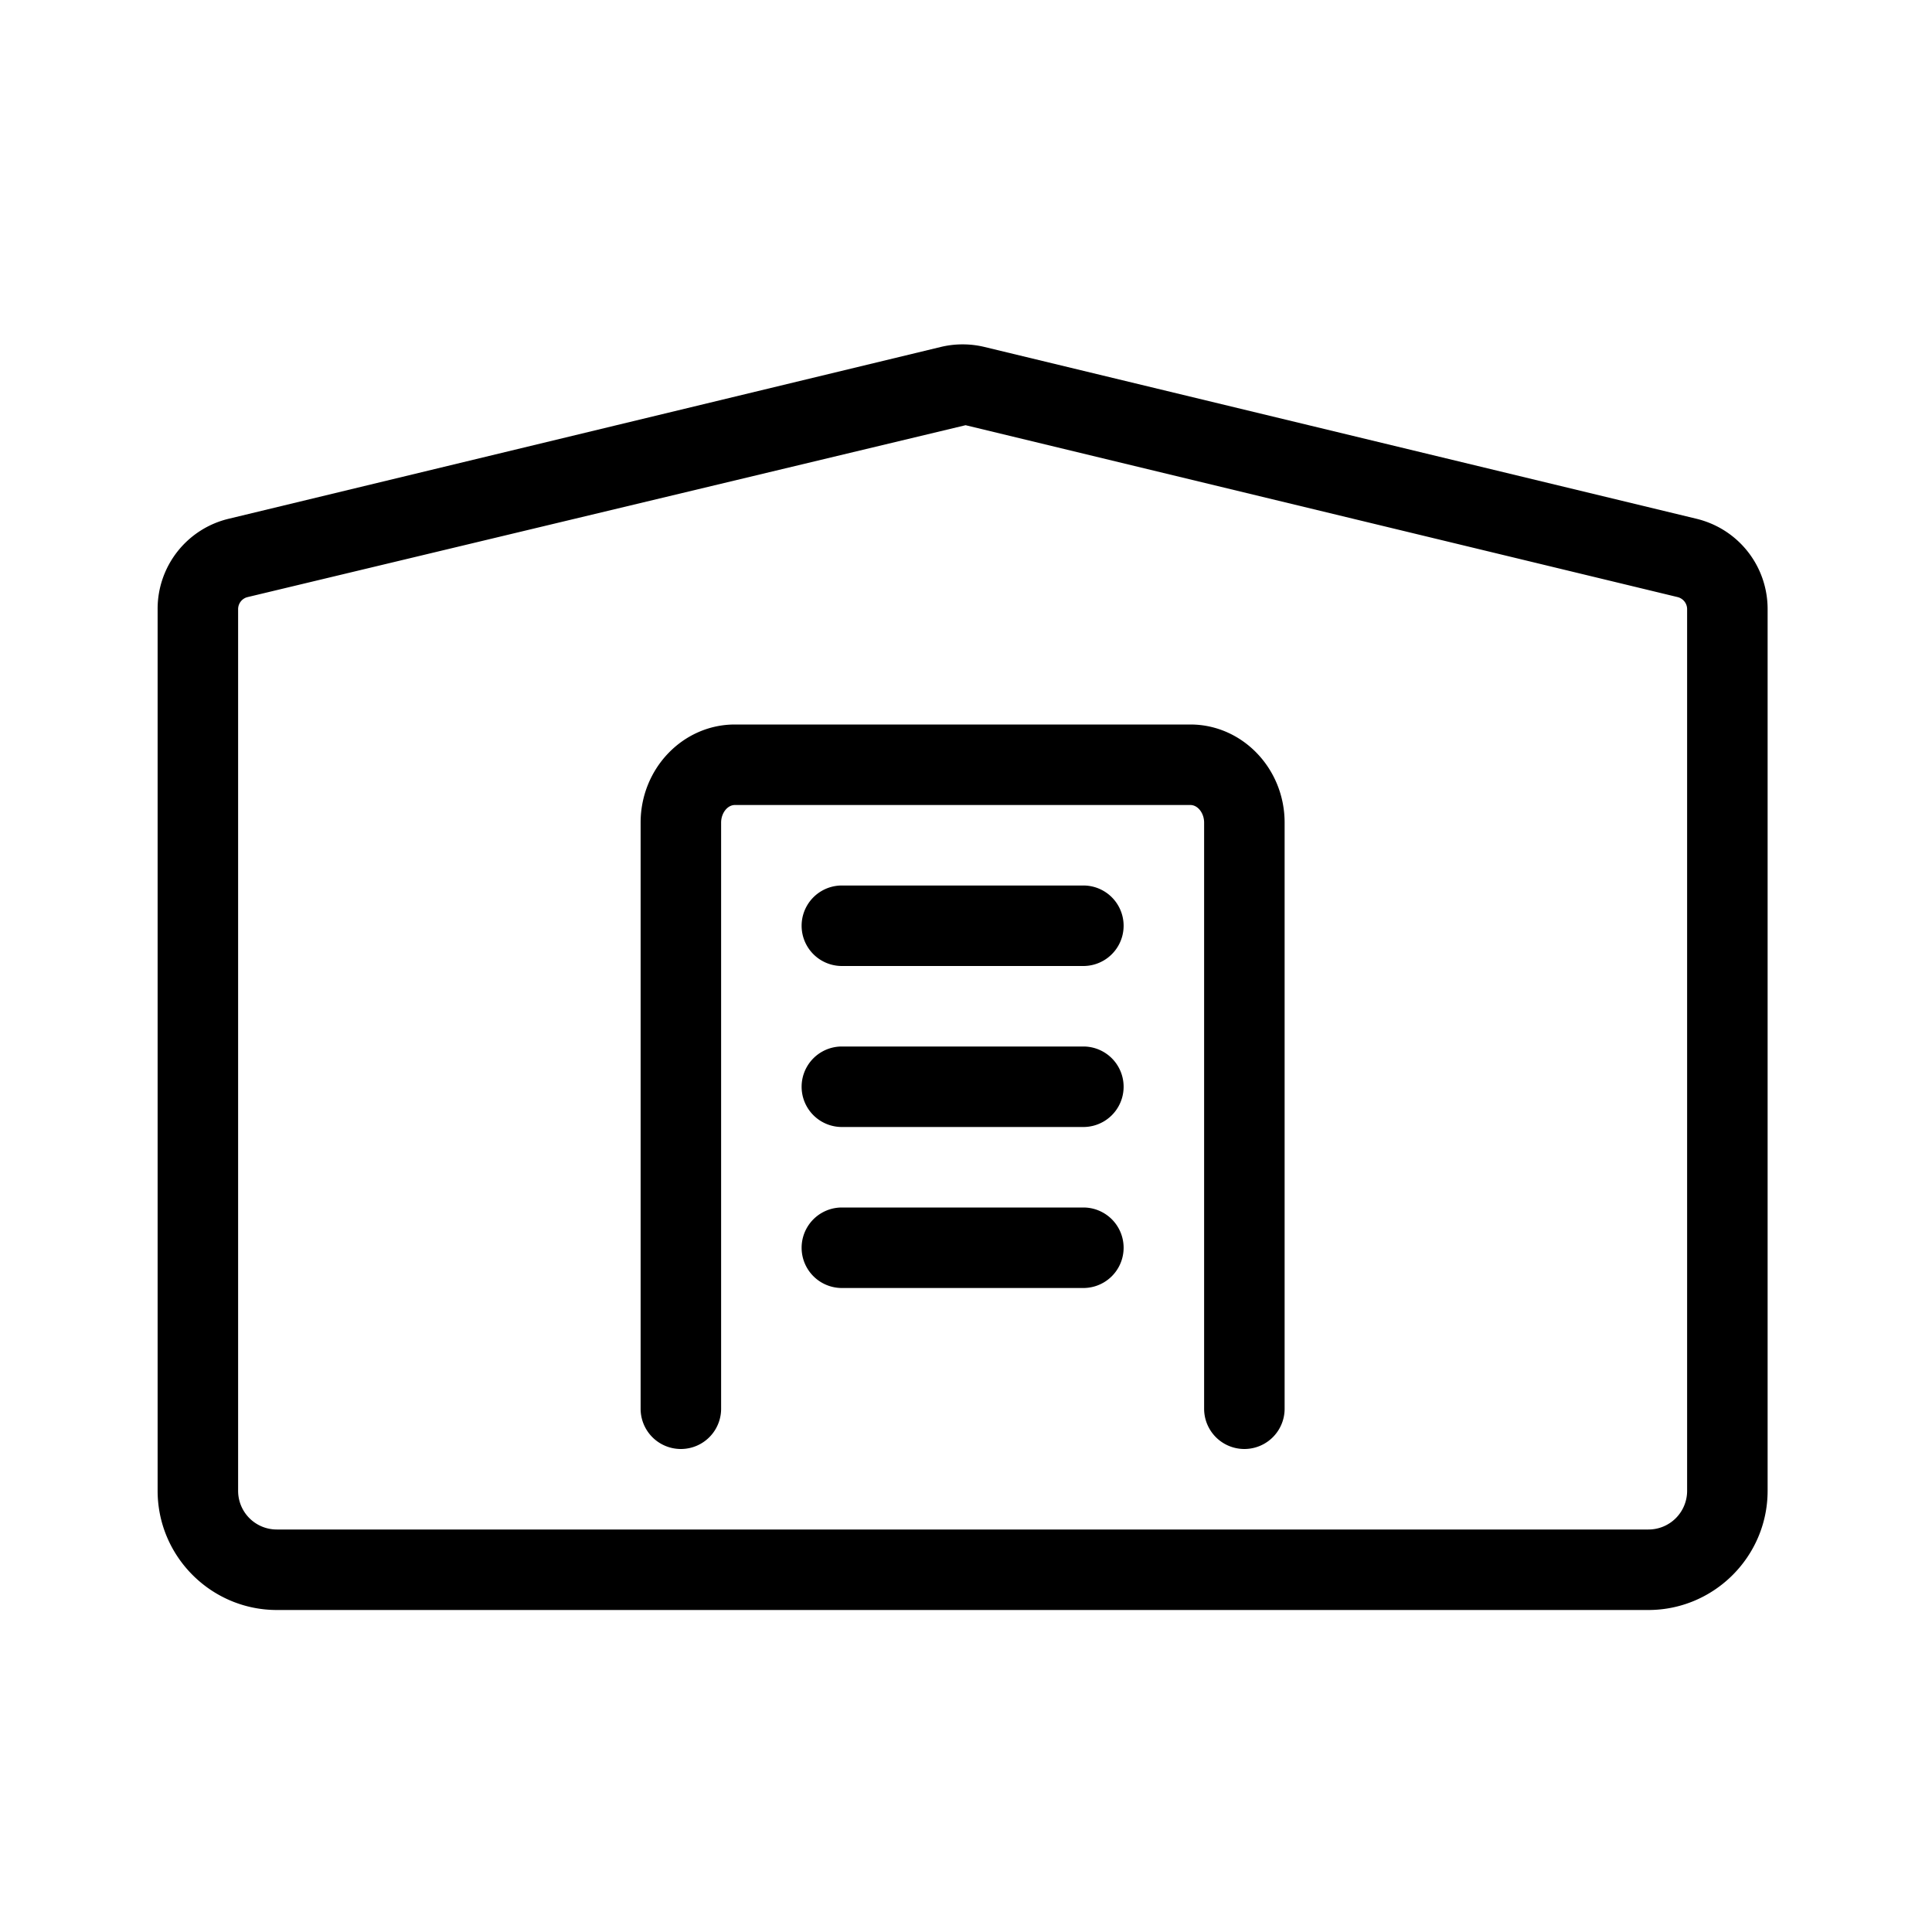 <svg xmlns="http://www.w3.org/2000/svg" xml:space="preserve" viewBox="0 0 24 24"><path d="M13.458 13h-3a.5.5 0 0 0 0 1h3a.5.5 0 0 0 0-1m0-2h-3a.5.5 0 0 0 0 1h3a.5.5 0 0 0 0-1m0 4h-3a.5.5 0 0 0 0 1h3a.5.5 0 0 0 0-1m7.615-8.556L12.229 4.31a1.16 1.16 0 0 0-.542 0L2.842 6.444a1.15 1.15 0 0 0-.884 1.123v10.951c0 .817.665 1.482 1.482 1.482h17.036c.817 0 1.482-.665 1.482-1.481V7.567c0-.535-.363-.997-.885-1.123m-.115 12.075a.48.48 0 0 1-.482.481H3.44a.48.48 0 0 1-.482-.481V7.567c0-.071.049-.134.119-.15l8.918-2.135 8.844 2.135c.07.017.119.079.119.15zM14.787 9H9.129c-.646 0-1.171.547-1.171 1.219V17.5a.5.5 0 0 0 1 0v-7.281c0-.118.078-.219.171-.219h5.658c.093 0 .171.101.171.219V17.5a.5.5 0 0 0 1 0v-7.281c0-.672-.525-1.219-1.171-1.219" style="fill:#000"/></svg>